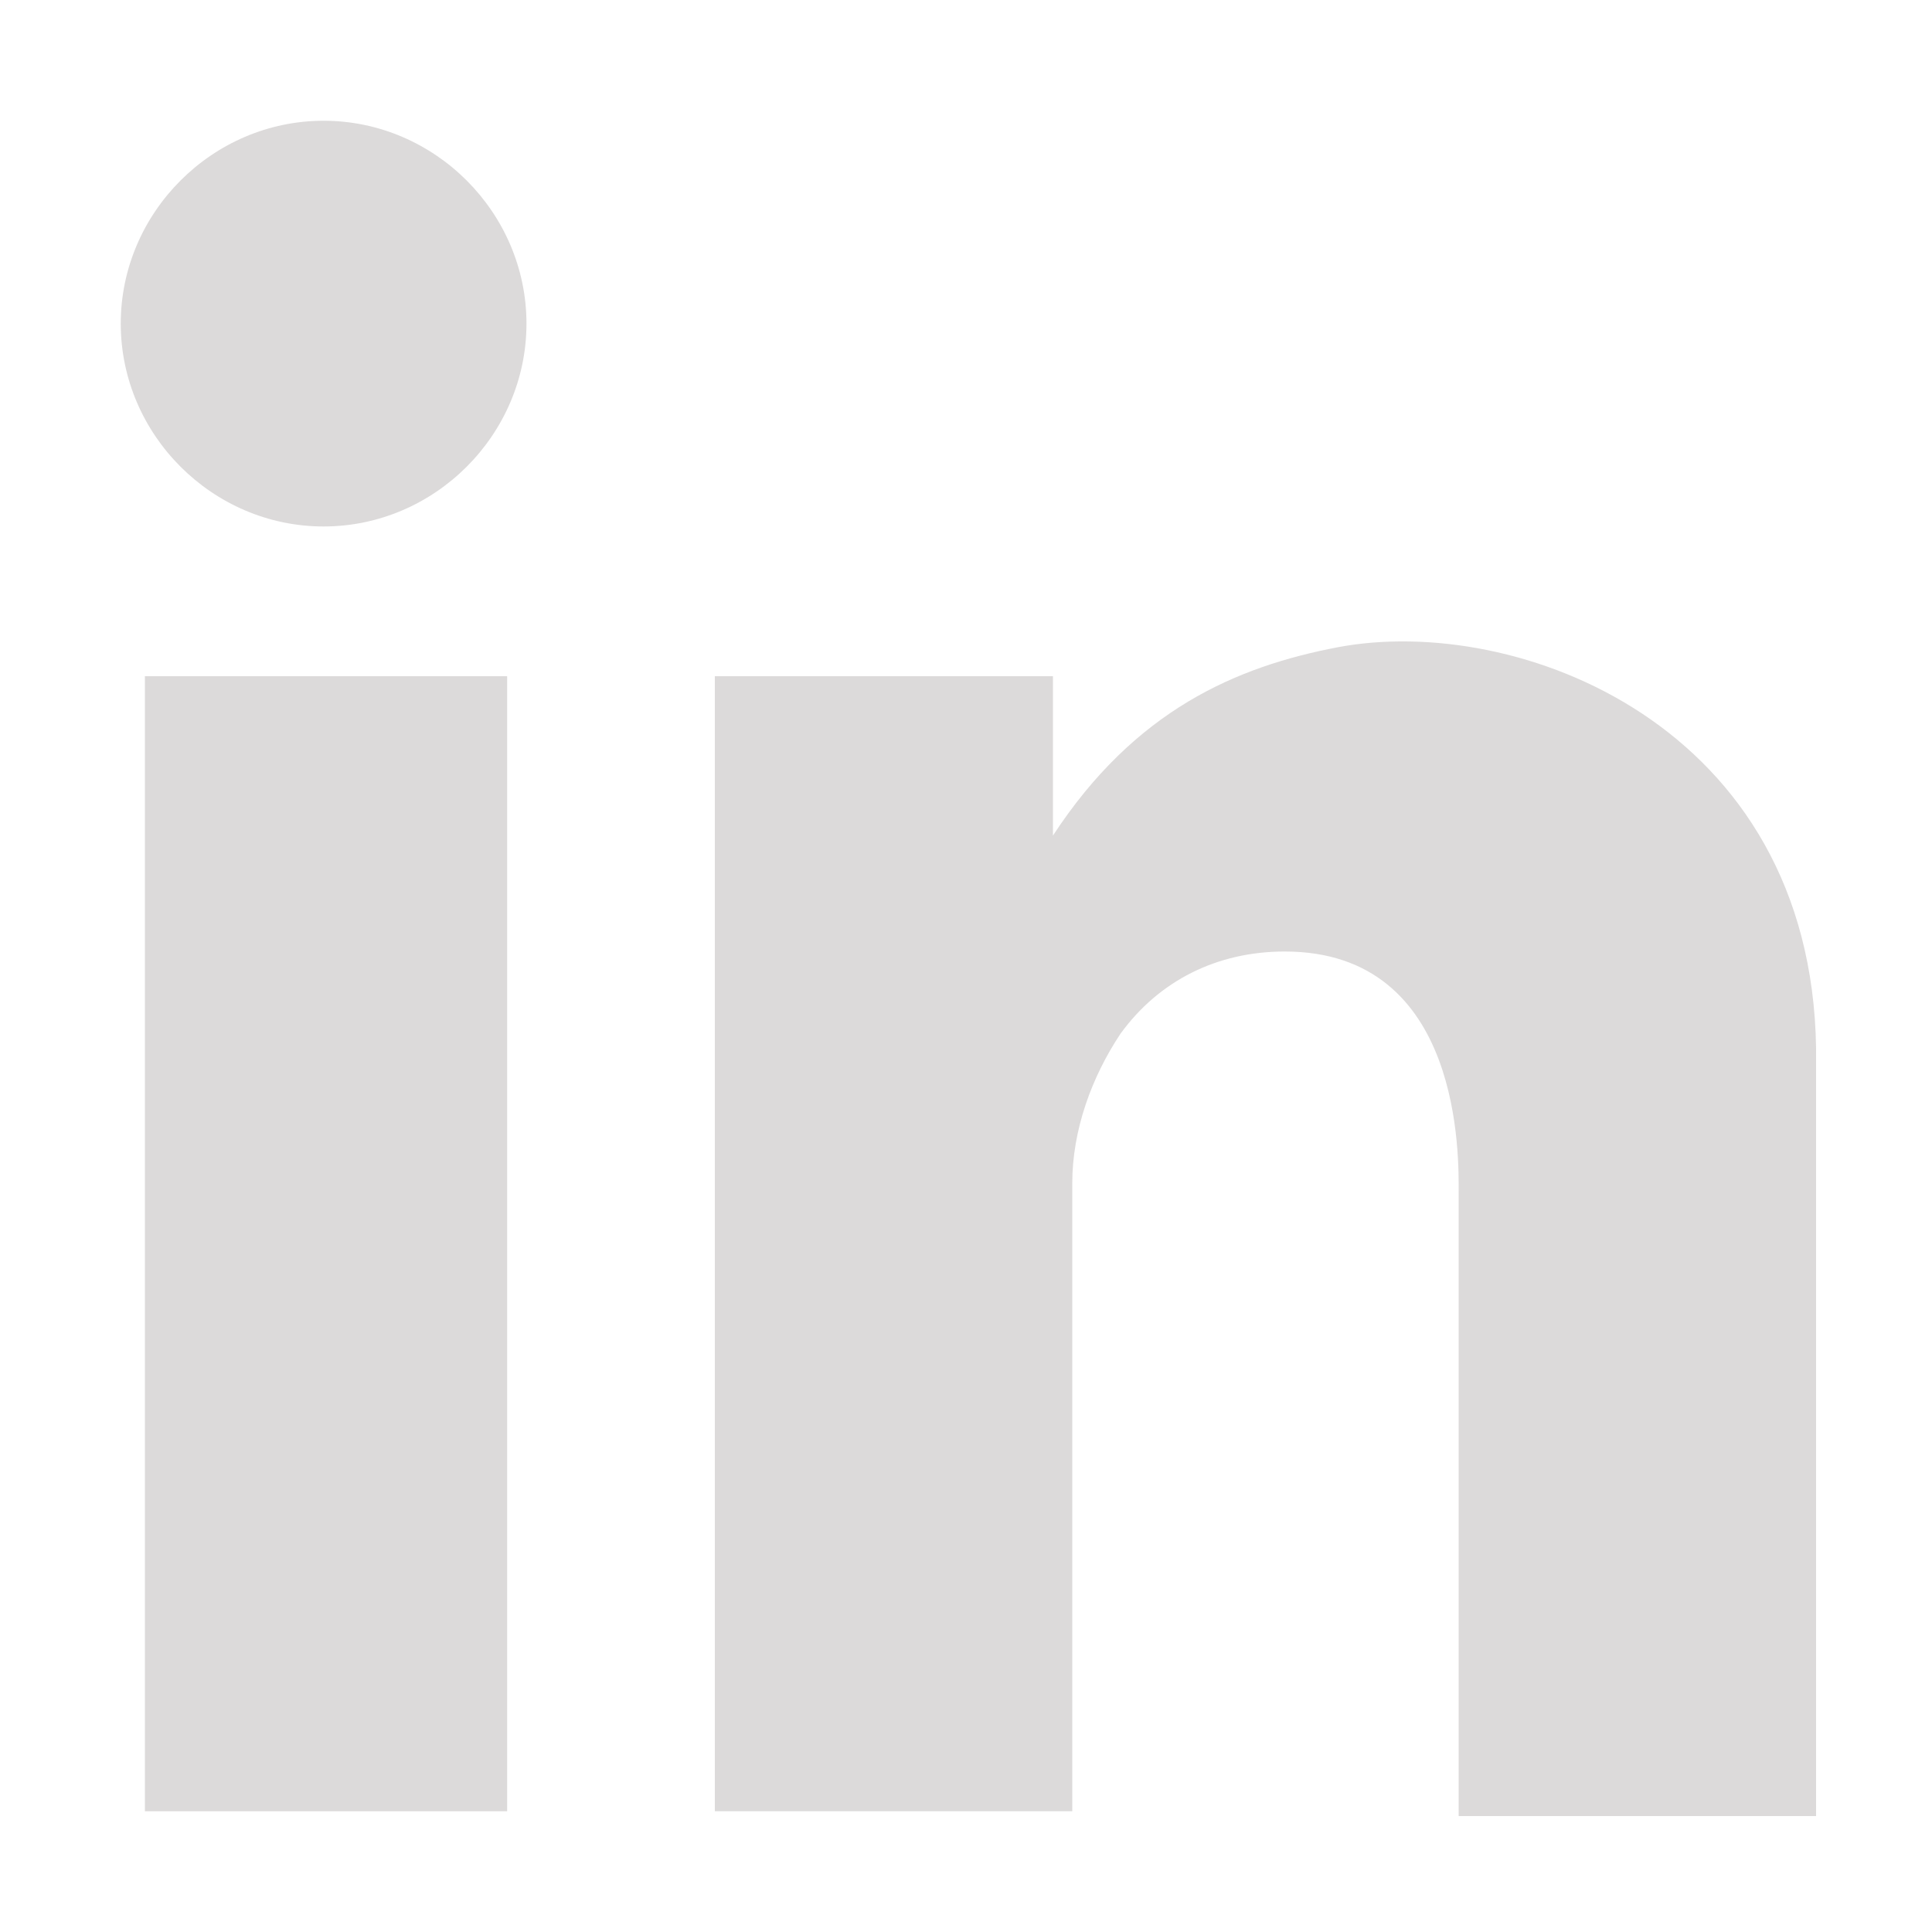 <?xml version="1.0" encoding="utf-8"?>
<!-- Generator: Adobe Illustrator 24.1.1, SVG Export Plug-In . SVG Version: 6.00 Build 0)  -->
<svg version="1.1" id="Layer_1" xmlns="http://www.w3.org/2000/svg" xmlns:xlink="http://www.w3.org/1999/xlink" x="0px" y="0px"
	 viewBox="0 0 40 40" style="enable-background:new 0 0 40 40;" xml:space="preserve">
<style type="text/css">
	.st0{fill:#DCDADA;}
</style>
<g>
	<rect x="3" y="14" class="st0" width="7.5" height="23.5"/>
	<path class="st0" d="M27.7,13.4c-2.1,0.4-4.2,1.3-5.9,3.9V14h-7v23.5h7.4V24.5c0-1.1,0.4-2.2,1-3.1c0.8-1.1,2-1.7,3.4-1.7
		c3.7,0,3.6,4.3,3.6,5v12.9h7.4V21.7C37.5,15,31.4,12.7,27.7,13.4"/>
	<path class="st0" d="M6.7,2.5c-2.3,0-4.2,1.9-4.2,4.2c0,2.3,1.9,4.2,4.2,4.2c2.3,0,4.2-1.9,4.2-4.2C10.9,4.4,9,2.5,6.7,2.5"/>
</g>
</svg>
